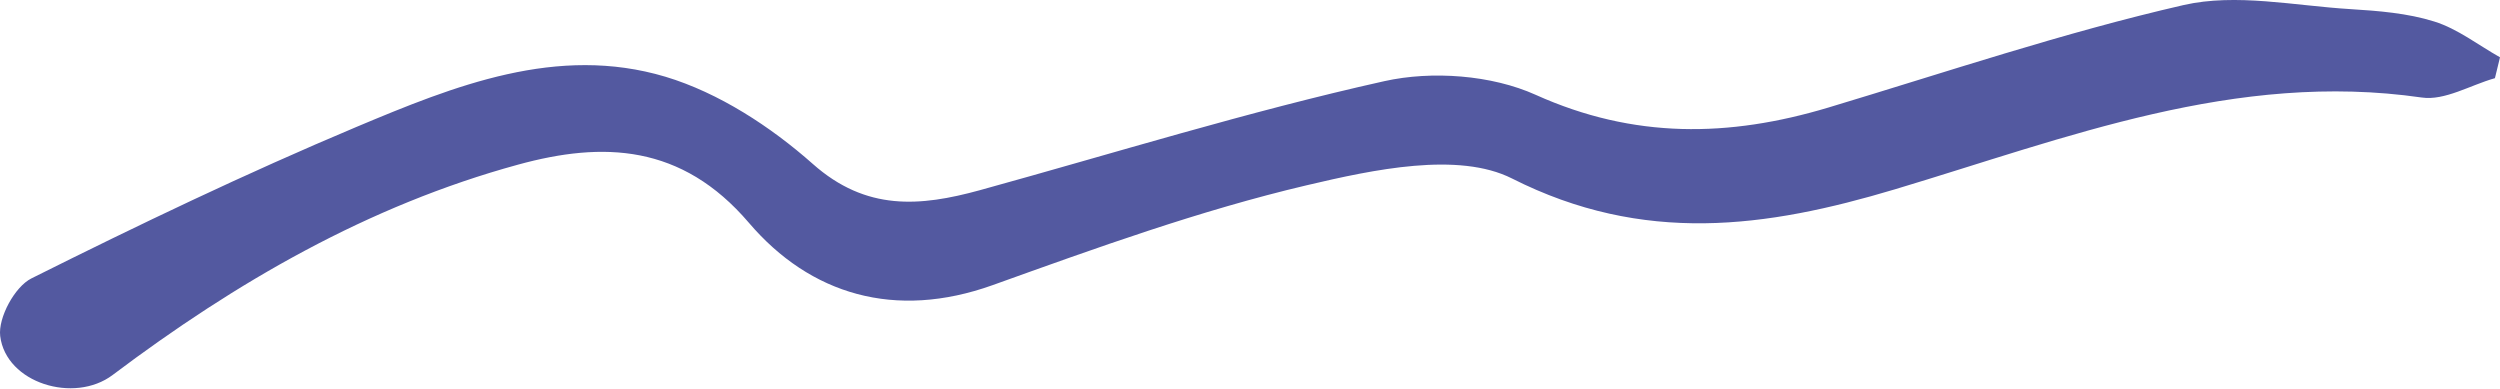 <svg width="392" height="61" viewBox="0 0 392 61" fill="none" xmlns="http://www.w3.org/2000/svg">
<path d="M391.186 12.265C387.353 13.344 383.327 15.82 379.729 15.291C350.52 11.079 324.052 21.619 297.134 29.682C276.919 35.735 257.71 38.401 237.088 27.989C228.651 23.735 215.31 26.592 204.902 29.047C188.178 32.983 171.86 38.888 155.649 44.708C140.338 50.189 127.039 46.189 117.424 34.931C106.867 22.571 94.532 22.169 81.255 25.809C57.764 32.222 36.97 44.264 17.654 58.803C11.637 63.332 0.93 60.073 0.03 52.687C-0.312 49.83 2.3 44.962 4.934 43.65C21.659 35.29 38.576 27.185 55.836 19.926C71.255 13.45 87.358 6.953 104.34 12.032C112.713 14.55 120.851 19.862 127.446 25.703C135.819 33.132 144.278 32.391 153.615 29.83C174.729 24.01 195.672 17.492 217.044 12.73C224.518 11.058 233.897 11.757 240.793 14.868C256.211 21.809 271.094 21.534 286.641 16.878C305.164 11.312 323.559 5.111 342.383 0.794C350.606 -1.09 359.793 0.9 368.53 1.429C372.963 1.704 377.524 2.064 381.7 3.376C385.361 4.519 388.574 7.058 392 8.984C391.743 10.064 391.486 11.164 391.208 12.243L391.186 12.265Z" fill="#293088" fill-opacity="0.8"/>
</svg>
